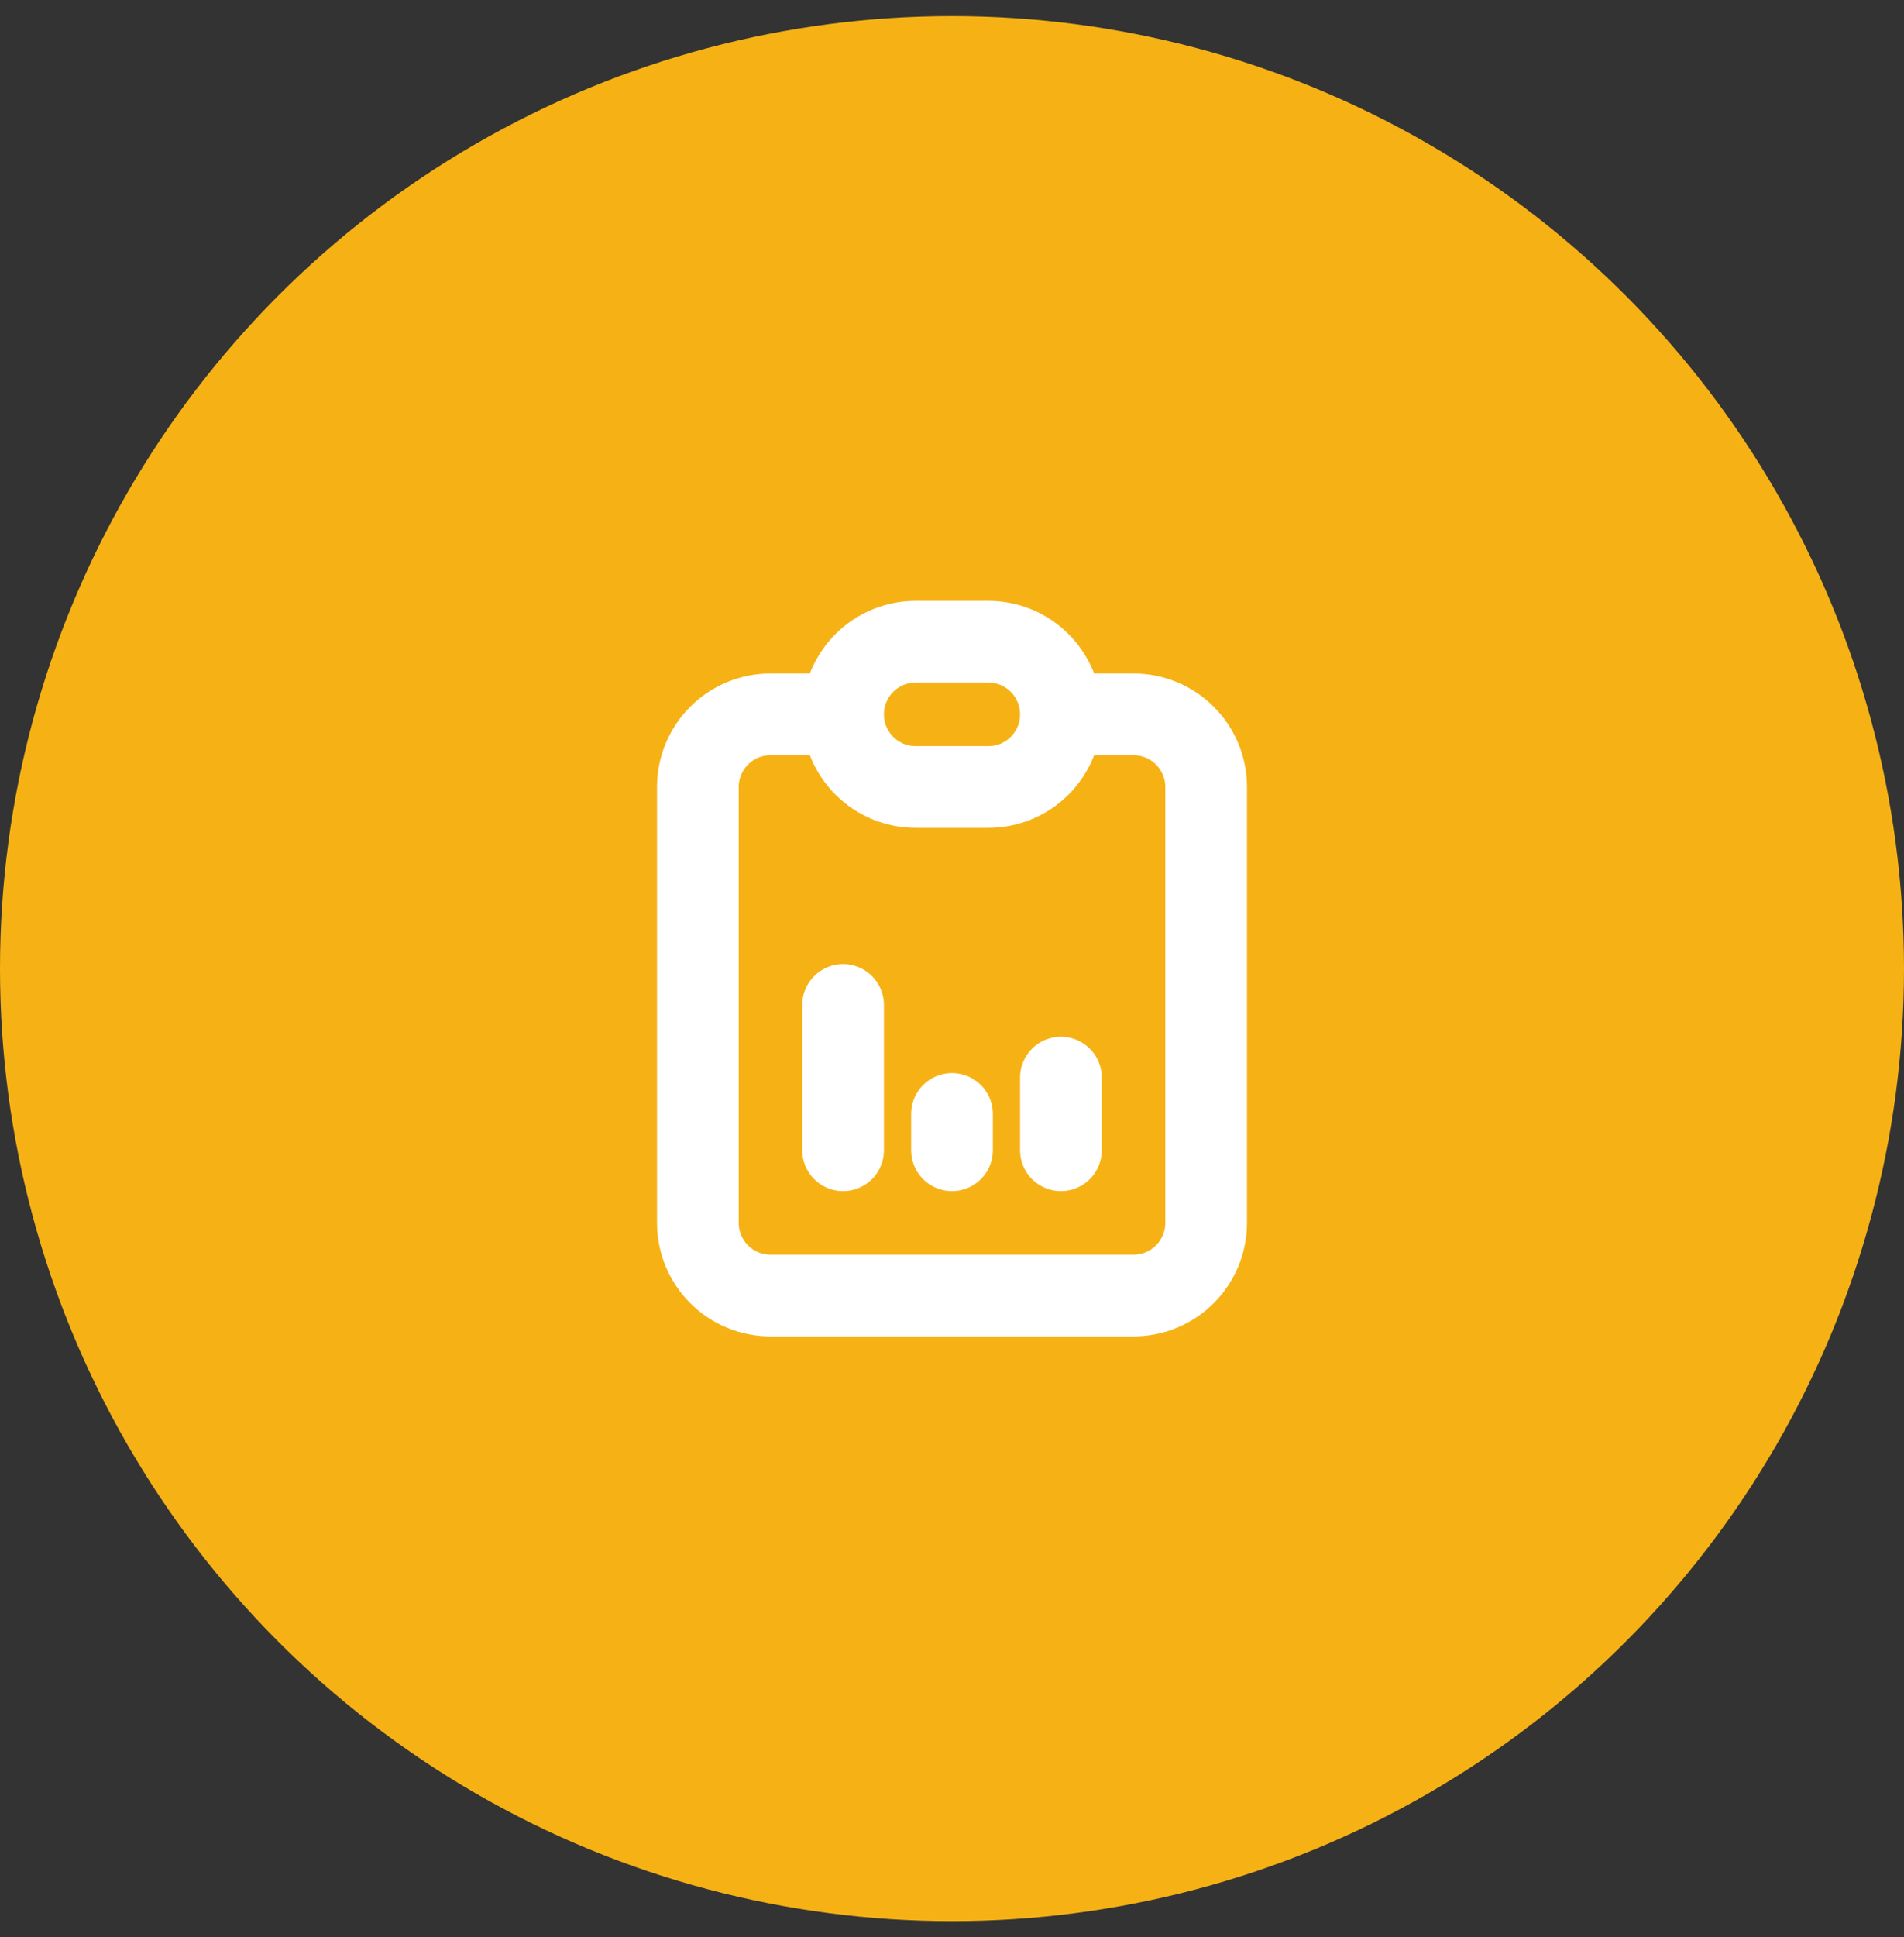 <svg width="59" height="60" viewBox="0 0 59 60" fill="none" xmlns="http://www.w3.org/2000/svg">
<rect x="0" y="0" width="59" height="60" fill="#333333" stroke="none"/>
<circle cx="29.5" cy="30" r="29.5" fill="#F6B215"/>
<path d="M26.125 22.125H23.875C23.278 22.125 22.706 22.362 22.284 22.784C21.862 23.206 21.625 23.778 21.625 24.375V37.875C21.625 38.472 21.862 39.044 22.284 39.466C22.706 39.888 23.278 40.125 23.875 40.125H35.125C35.722 40.125 36.294 39.888 36.716 39.466C37.138 39.044 37.375 38.472 37.375 37.875V24.375C37.375 23.778 37.138 23.206 36.716 22.784C36.294 22.362 35.722 22.125 35.125 22.125H32.875M26.125 22.125C26.125 21.528 26.362 20.956 26.784 20.534C27.206 20.112 27.778 19.875 28.375 19.875H30.625C31.222 19.875 31.794 20.112 32.216 20.534C32.638 20.956 32.875 21.528 32.875 22.125M26.125 22.125C26.125 22.722 26.362 23.294 26.784 23.716C27.206 24.138 27.778 24.375 28.375 24.375H30.625C31.222 24.375 31.794 24.138 32.216 23.716C32.638 23.294 32.875 22.722 32.875 22.125M26.125 35.625V31.125M29.5 35.625V34.5M32.875 35.625V33.375" stroke="white" stroke-width="2.531" stroke-linecap="round" stroke-linejoin="round"/>
</svg>
